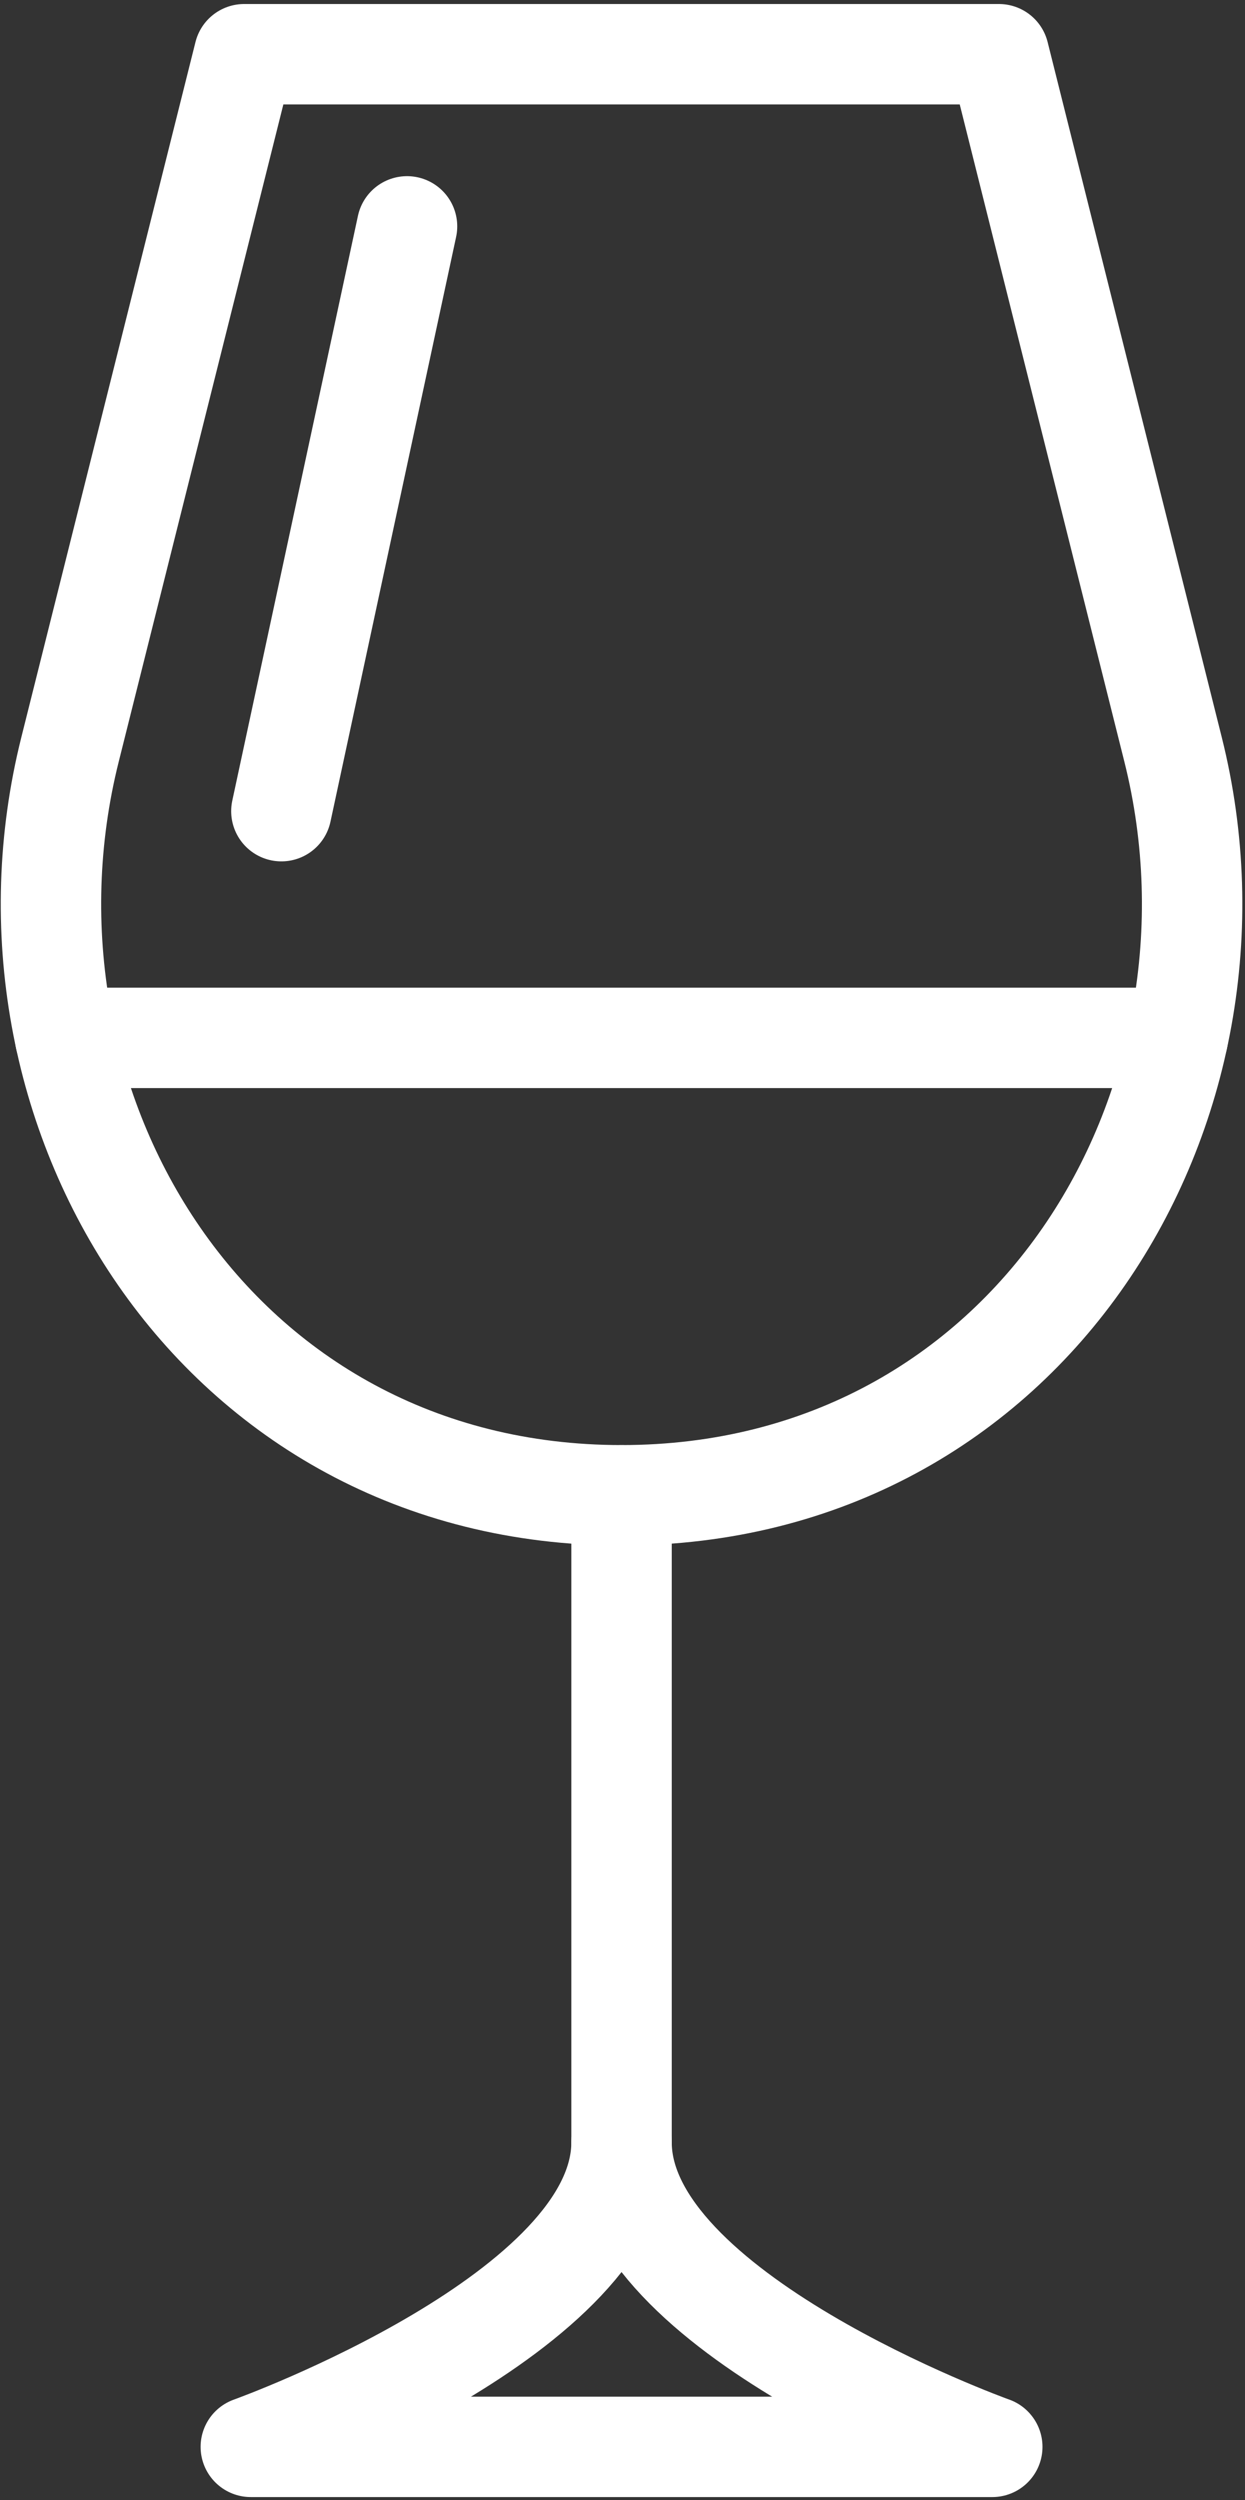 <svg width="248" height="498" viewBox="0 0 248 498" fill="none" xmlns="http://www.w3.org/2000/svg">
<rect x="0" y="0" width="248" height="498" fill="#333333" stroke="none"/>
<path d="M48.64 10.8L13.95 149.29C-3.9 220.53 42.58 297.85 123.81 297.85C205.04 297.85 251.52 220.53 233.67 149.29L198.98 10.8H48.64Z" stroke="white" stroke-width="20" stroke-linecap="round" stroke-linejoin="round"/>
<path d="M123.811 297.859V426.729" stroke="white" stroke-width="20" stroke-linecap="round" stroke-linejoin="round"/>
<path d="M197.66 487.4H49.96H49.97C51.11 486.98 123.81 460.669 123.81 426.729C123.81 460.669 196.5 486.979 197.64 487.389H197.65L197.66 487.4Z" stroke="white" stroke-width="20" stroke-linecap="round" stroke-linejoin="round"/>
<path d="M12.99 206.74H234.62" stroke="white" stroke-width="20" stroke-linecap="round" stroke-linejoin="round"/>
<path d="M81.08 45.09L56.05 161.58" stroke="white" stroke-width="20" stroke-linecap="round" stroke-linejoin="round"/>
</svg>
